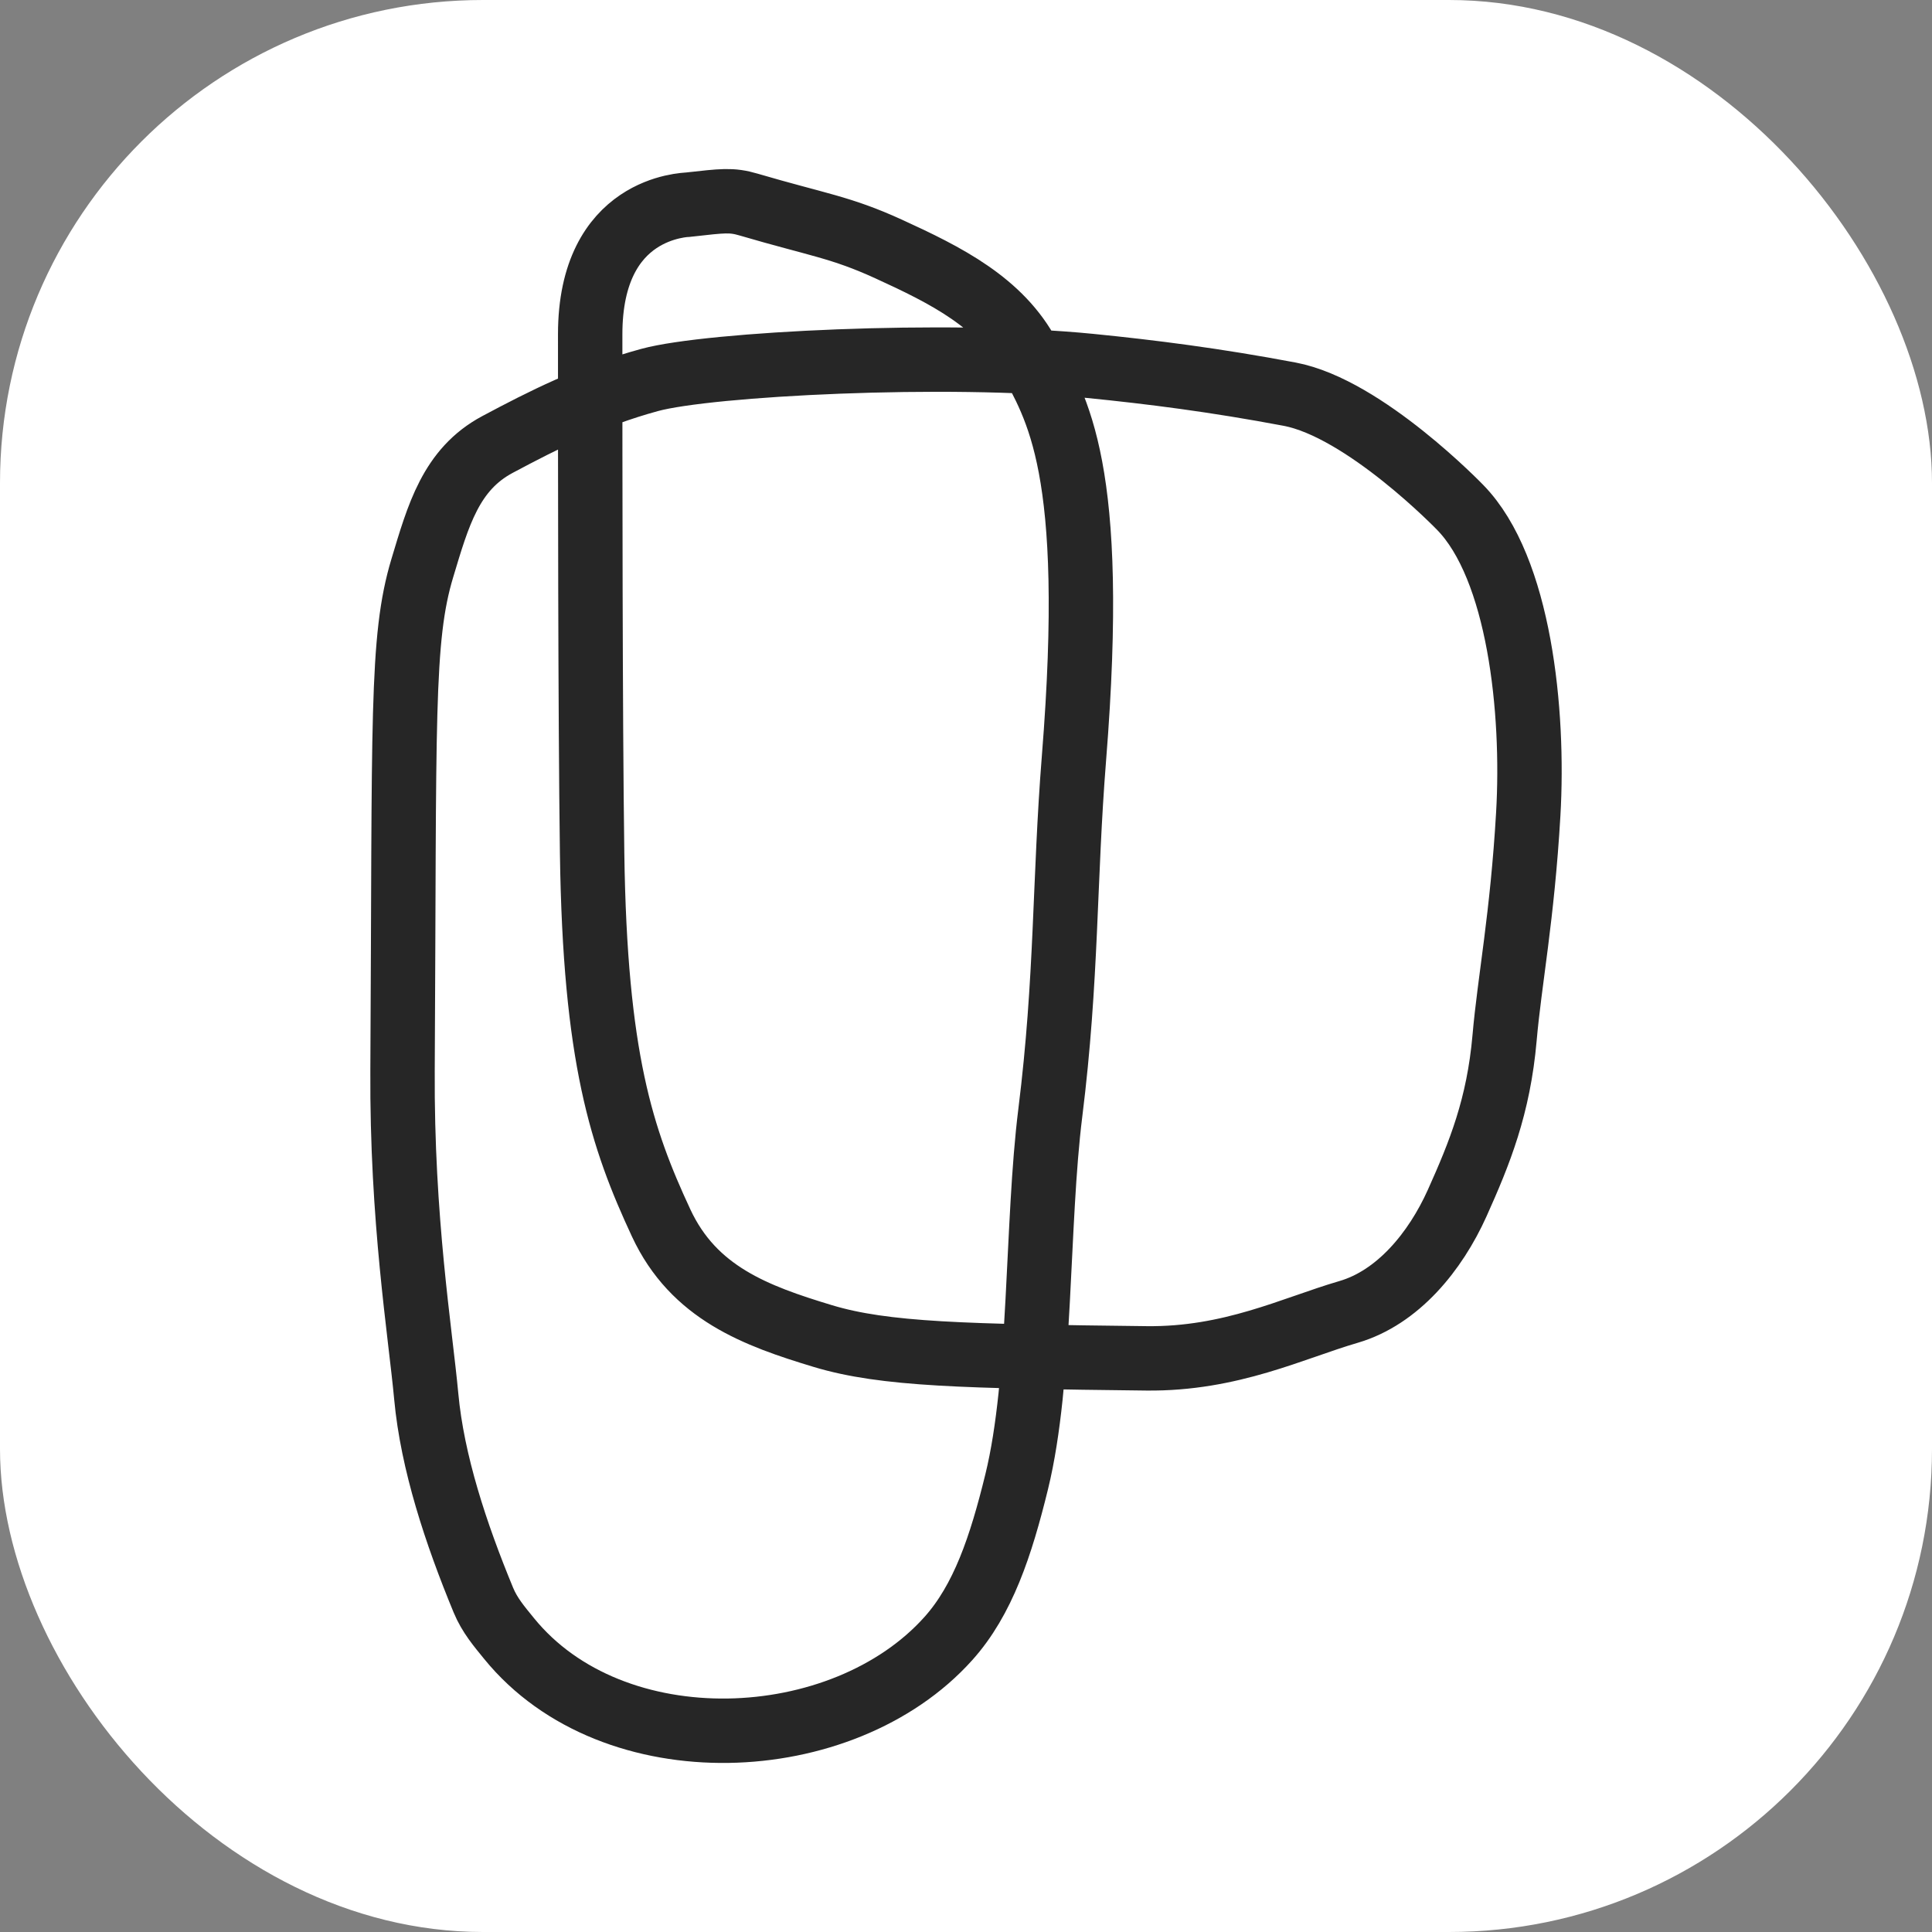 <svg width="48" height="48" viewBox="0 0 48 48" fill="none" xmlns="http://www.w3.org/2000/svg">
<rect x="0" y="0" width="48" height="48" fill="#808080" stroke="none"/>
<rect width="48" height="48" rx="12" fill="white"/>
<path d="M17.123 5.082C17.027 5.093 14.663 5.129 14.663 8.306C14.663 11.483 14.663 17.734 14.711 21.203C14.782 26.286 15.446 28.277 16.425 30.382C17.236 32.126 18.779 32.691 20.446 33.195C21.979 33.657 23.978 33.695 28.482 33.748C30.586 33.772 32.121 32.998 33.5 32.596C34.728 32.239 35.66 31.097 36.202 29.893C36.761 28.648 37.232 27.489 37.381 25.785C37.505 24.363 37.821 22.78 37.969 20.226C38.118 17.666 37.75 14.111 36.277 12.606C36.277 12.606 33.905 10.145 32.04 9.793C30.197 9.445 28.606 9.243 27.082 9.091C23.53 8.737 17.613 9.038 16.141 9.44C14.666 9.842 13.491 10.44 12.36 11.043C11.201 11.661 10.886 12.807 10.493 14.111C9.96 15.879 10.052 17.855 10.001 26.596C9.979 30.288 10.441 33.088 10.59 34.694C10.741 36.33 11.324 38.097 12.01 39.756C12.165 40.13 12.402 40.407 12.648 40.709C15.232 43.887 20.938 43.638 23.562 40.709C24.422 39.75 24.867 38.416 25.26 36.81C25.881 34.273 25.75 30.4 26.095 27.645C26.512 24.304 26.439 21.884 26.683 18.83C27.264 11.573 26.245 10.151 25.559 8.844C24.862 7.518 23.501 6.837 22.077 6.186C20.885 5.641 20.313 5.586 18.597 5.082C18.172 4.957 17.956 4.989 17.123 5.082ZM17.123 5.082C16.799 5.118 17.615 5.027 17.123 5.082Z" stroke="#262626" stroke-width="1.6" stroke-linecap="round" stroke-linejoin="bevel"/>
</svg>
